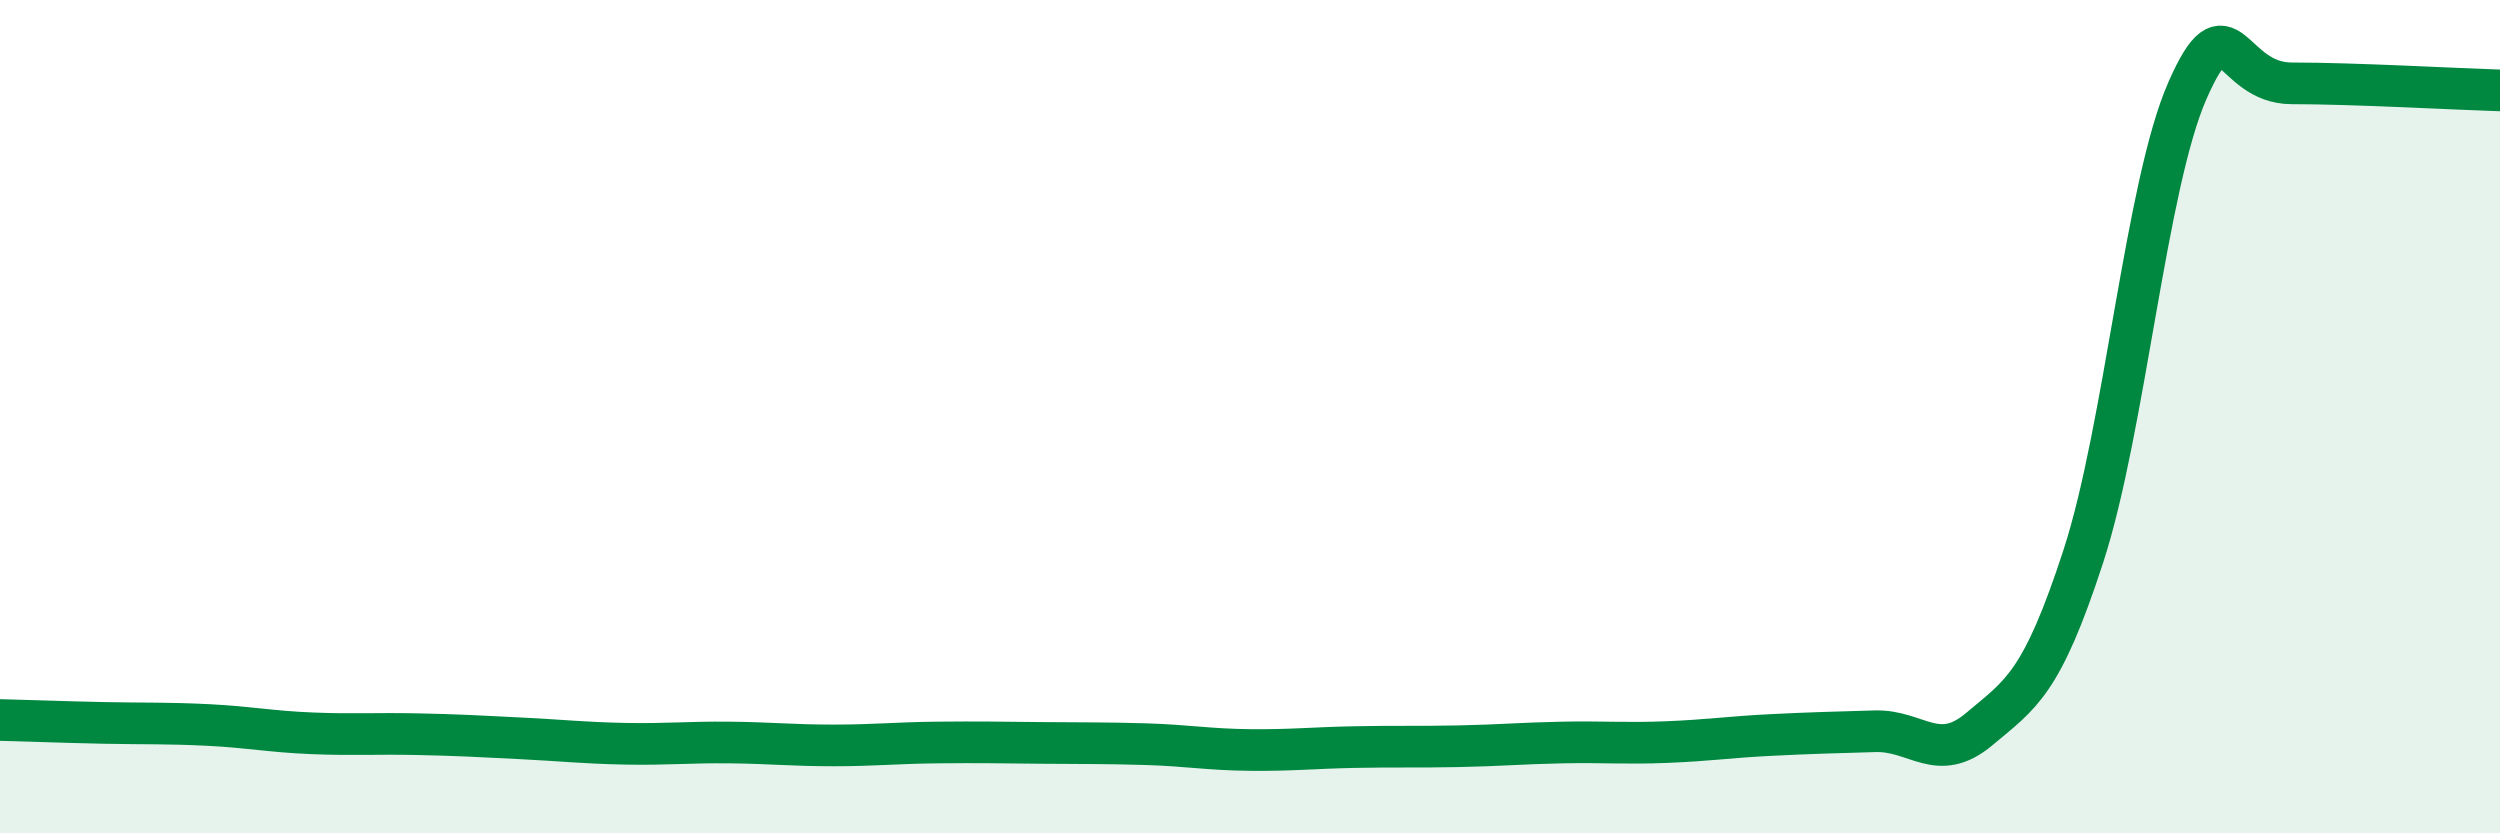 
    <svg width="60" height="20" viewBox="0 0 60 20" xmlns="http://www.w3.org/2000/svg">
      <path
        d="M 0,17.28 C 0.5,17.29 1.5,17.33 2.5,17.35 C 3.5,17.37 4,17.35 5,17.4 C 6,17.45 6.5,17.56 7.5,17.6 C 8.5,17.64 9,17.6 10,17.62 C 11,17.64 11.5,17.67 12.5,17.72 C 13.5,17.77 14,17.83 15,17.85 C 16,17.87 16.5,17.81 17.5,17.82 C 18.5,17.83 19,17.89 20,17.89 C 21,17.89 21.5,17.83 22.5,17.82 C 23.5,17.81 24,17.82 25,17.83 C 26,17.84 26.5,17.83 27.5,17.86 C 28.5,17.89 29,17.99 30,18 C 31,18.01 31.5,17.95 32.5,17.93 C 33.5,17.91 34,17.93 35,17.91 C 36,17.89 36.5,17.84 37.5,17.82 C 38.5,17.8 39,17.85 40,17.81 C 41,17.77 41.5,17.69 42.5,17.64 C 43.5,17.59 44,17.58 45,17.55 C 46,17.52 46.5,18.34 47.5,17.5 C 48.5,16.66 49,16.42 50,13.35 C 51,10.28 51.5,4.44 52.5,2.17 C 53.5,-0.1 53.5,2 55,2 C 56.5,2 59,2.14 60,2.17L60 20L0 20Z"
        fill="#008740"
        opacity="0.1"
        stroke-linecap="round"
        stroke-linejoin="round"
      />
      <path
        d="M 0,17.28 C 0.5,17.29 1.5,17.33 2.5,17.35 C 3.5,17.37 4,17.35 5,17.4 C 6,17.45 6.5,17.56 7.5,17.6 C 8.5,17.64 9,17.6 10,17.62 C 11,17.64 11.5,17.67 12.5,17.72 C 13.5,17.77 14,17.83 15,17.85 C 16,17.87 16.5,17.81 17.5,17.82 C 18.5,17.83 19,17.89 20,17.89 C 21,17.89 21.5,17.83 22.5,17.82 C 23.5,17.81 24,17.82 25,17.83 C 26,17.84 26.5,17.83 27.5,17.86 C 28.5,17.89 29,17.99 30,18 C 31,18.01 31.5,17.95 32.5,17.93 C 33.5,17.91 34,17.93 35,17.91 C 36,17.89 36.5,17.84 37.5,17.82 C 38.5,17.8 39,17.85 40,17.81 C 41,17.77 41.5,17.69 42.5,17.64 C 43.5,17.59 44,17.58 45,17.55 C 46,17.52 46.5,18.34 47.5,17.5 C 48.5,16.66 49,16.42 50,13.35 C 51,10.28 51.5,4.44 52.5,2.17 C 53.5,-0.1 53.5,2 55,2 C 56.5,2 59,2.14 60,2.17"
        stroke="#008740"
        stroke-width="1"
        fill="none"
        stroke-linecap="round"
        stroke-linejoin="round"
      />
    </svg>
  